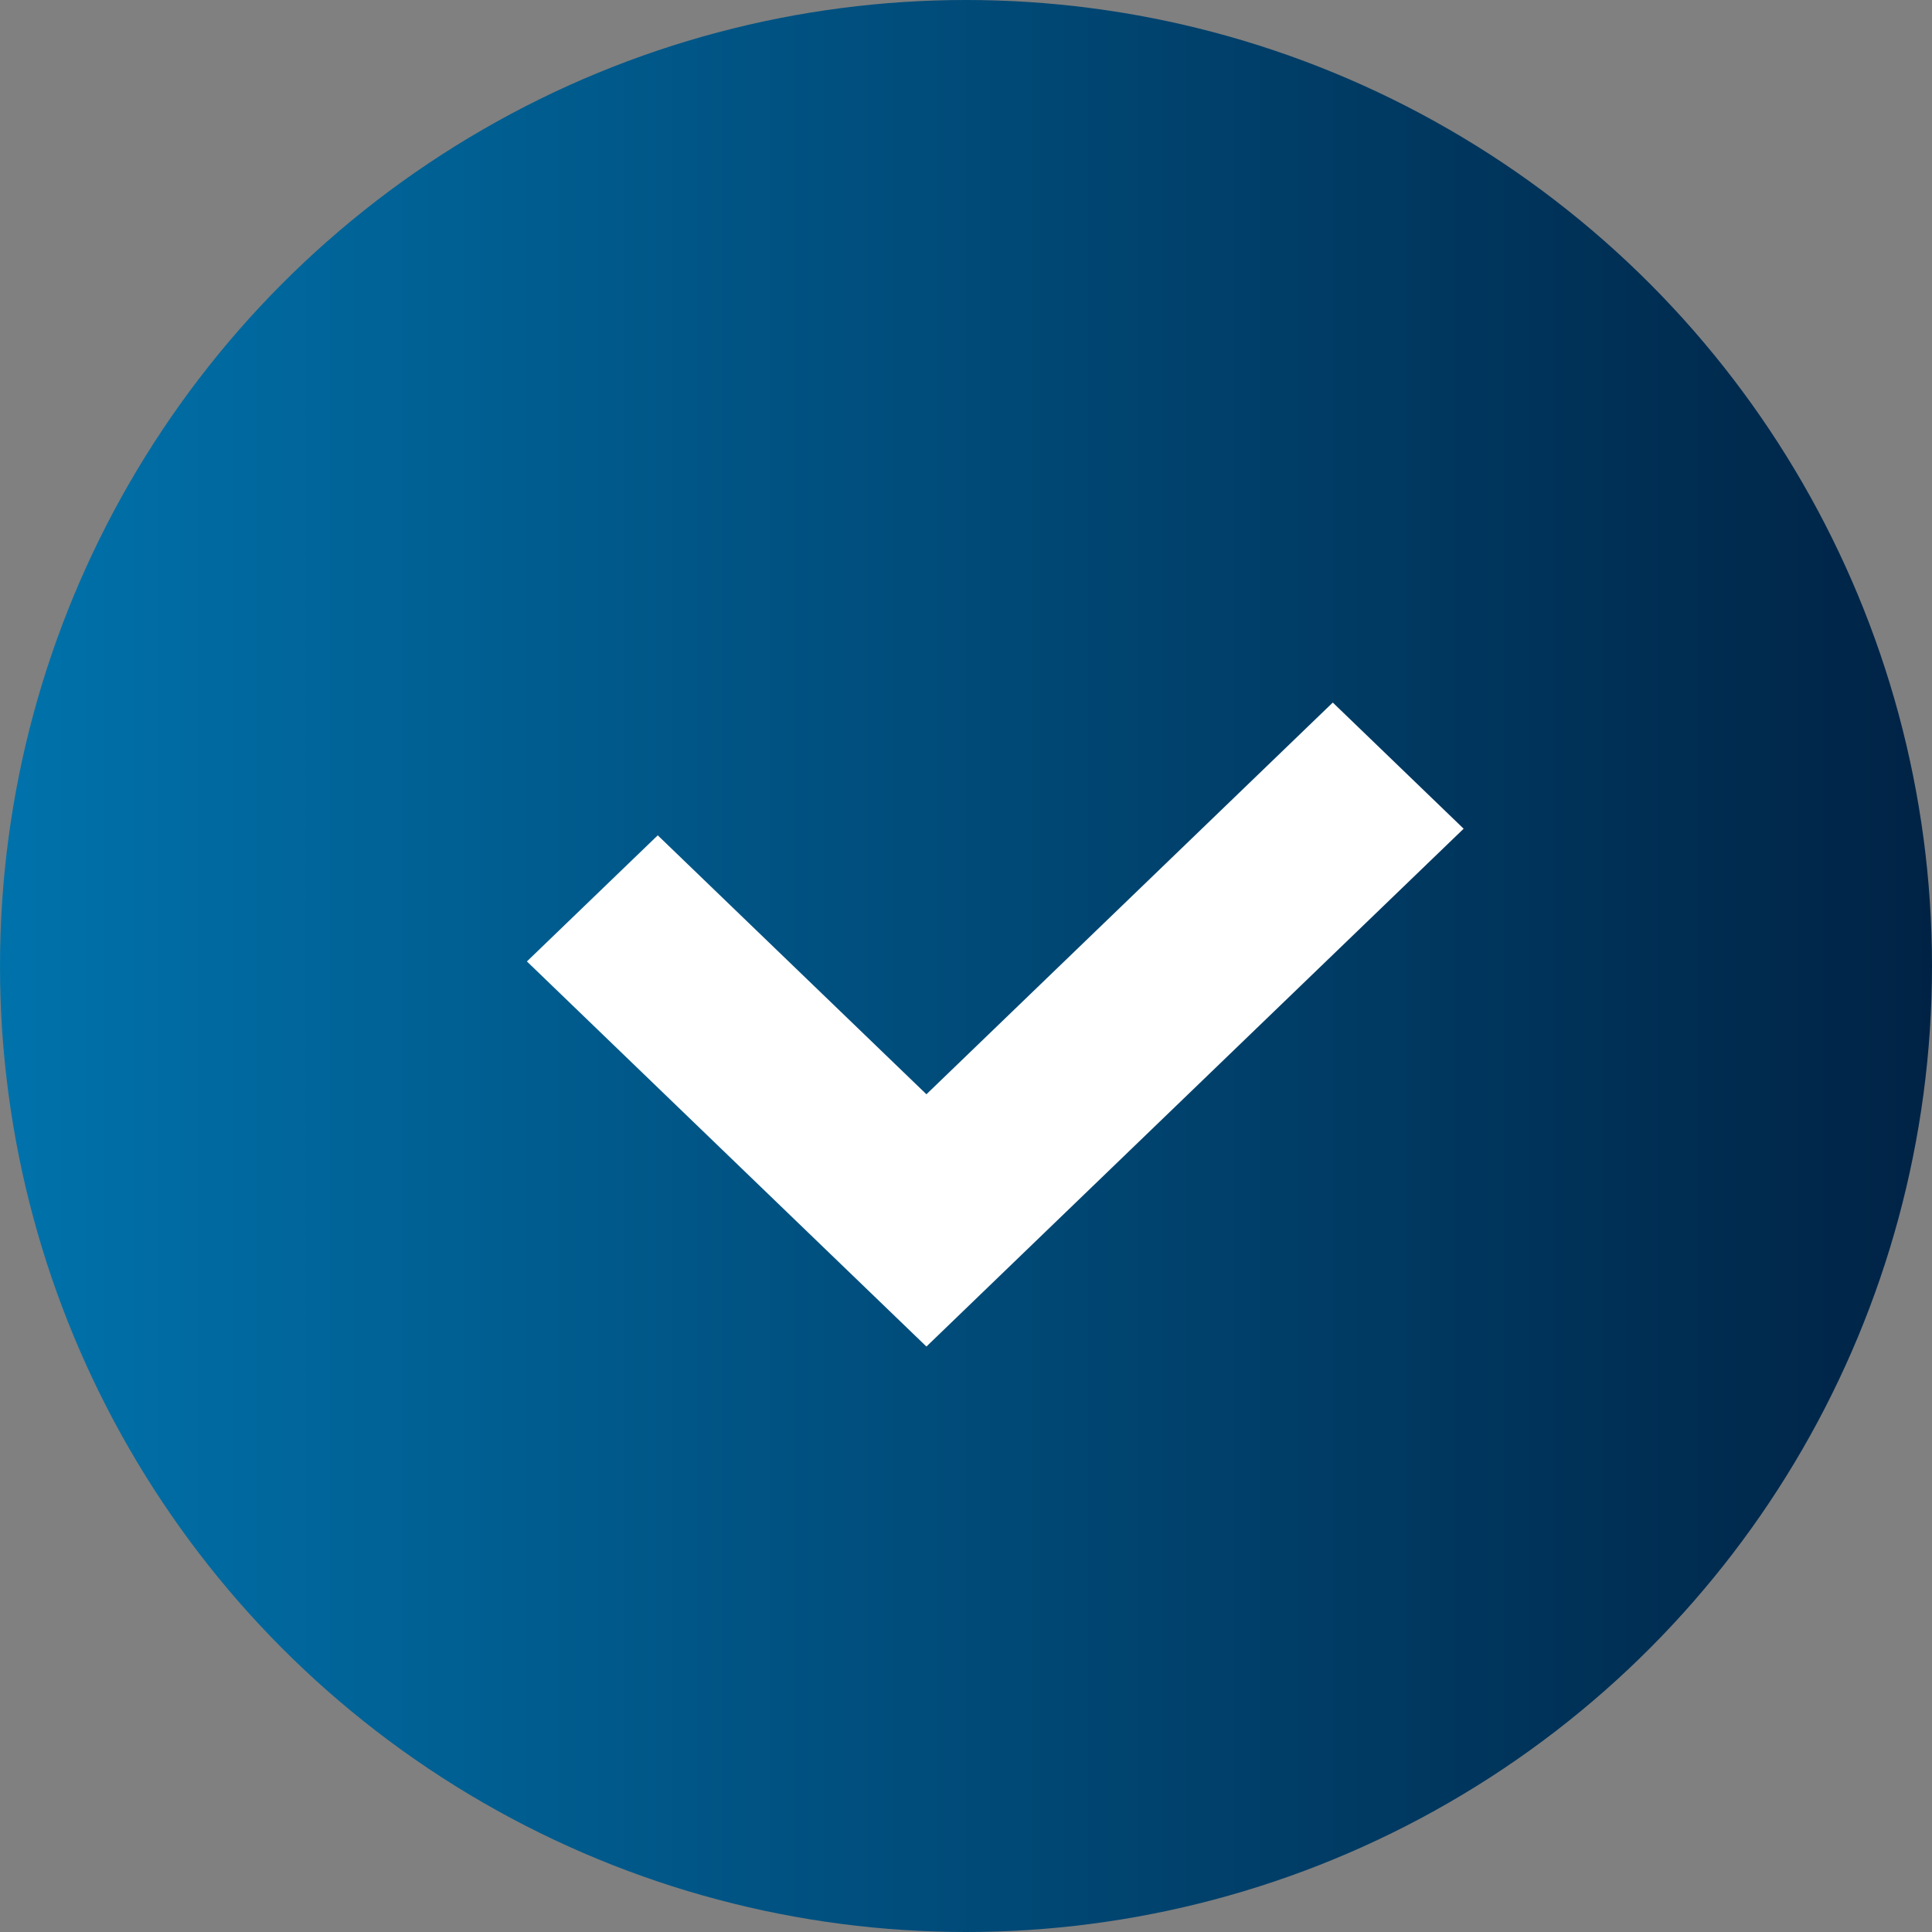 <svg width="33" height="33" viewBox="0 0 33 33" fill="none" xmlns="http://www.w3.org/2000/svg">
<rect x="0" y="0" width="33" height="33" fill="#808080" stroke="none"/>
<circle cx="16.5" cy="16.5" r="16.5" fill="url(#paint0_linear_271_495)"/>
<path d="M22.765 12L15.824 18.691L11.235 14.268L9 16.422L13.588 20.845L15.824 23L18.059 20.845L25 14.155L22.765 12Z" fill="white"/>
<defs>
<linearGradient id="paint0_linear_271_495" x1="33" y1="16.5" x2="0" y2="16.5" gradientUnits="userSpaceOnUse">
<stop stop-color="#002345"/>
<stop offset="1" stop-color="#0072AB"/>
</linearGradient>
</defs>
</svg>
